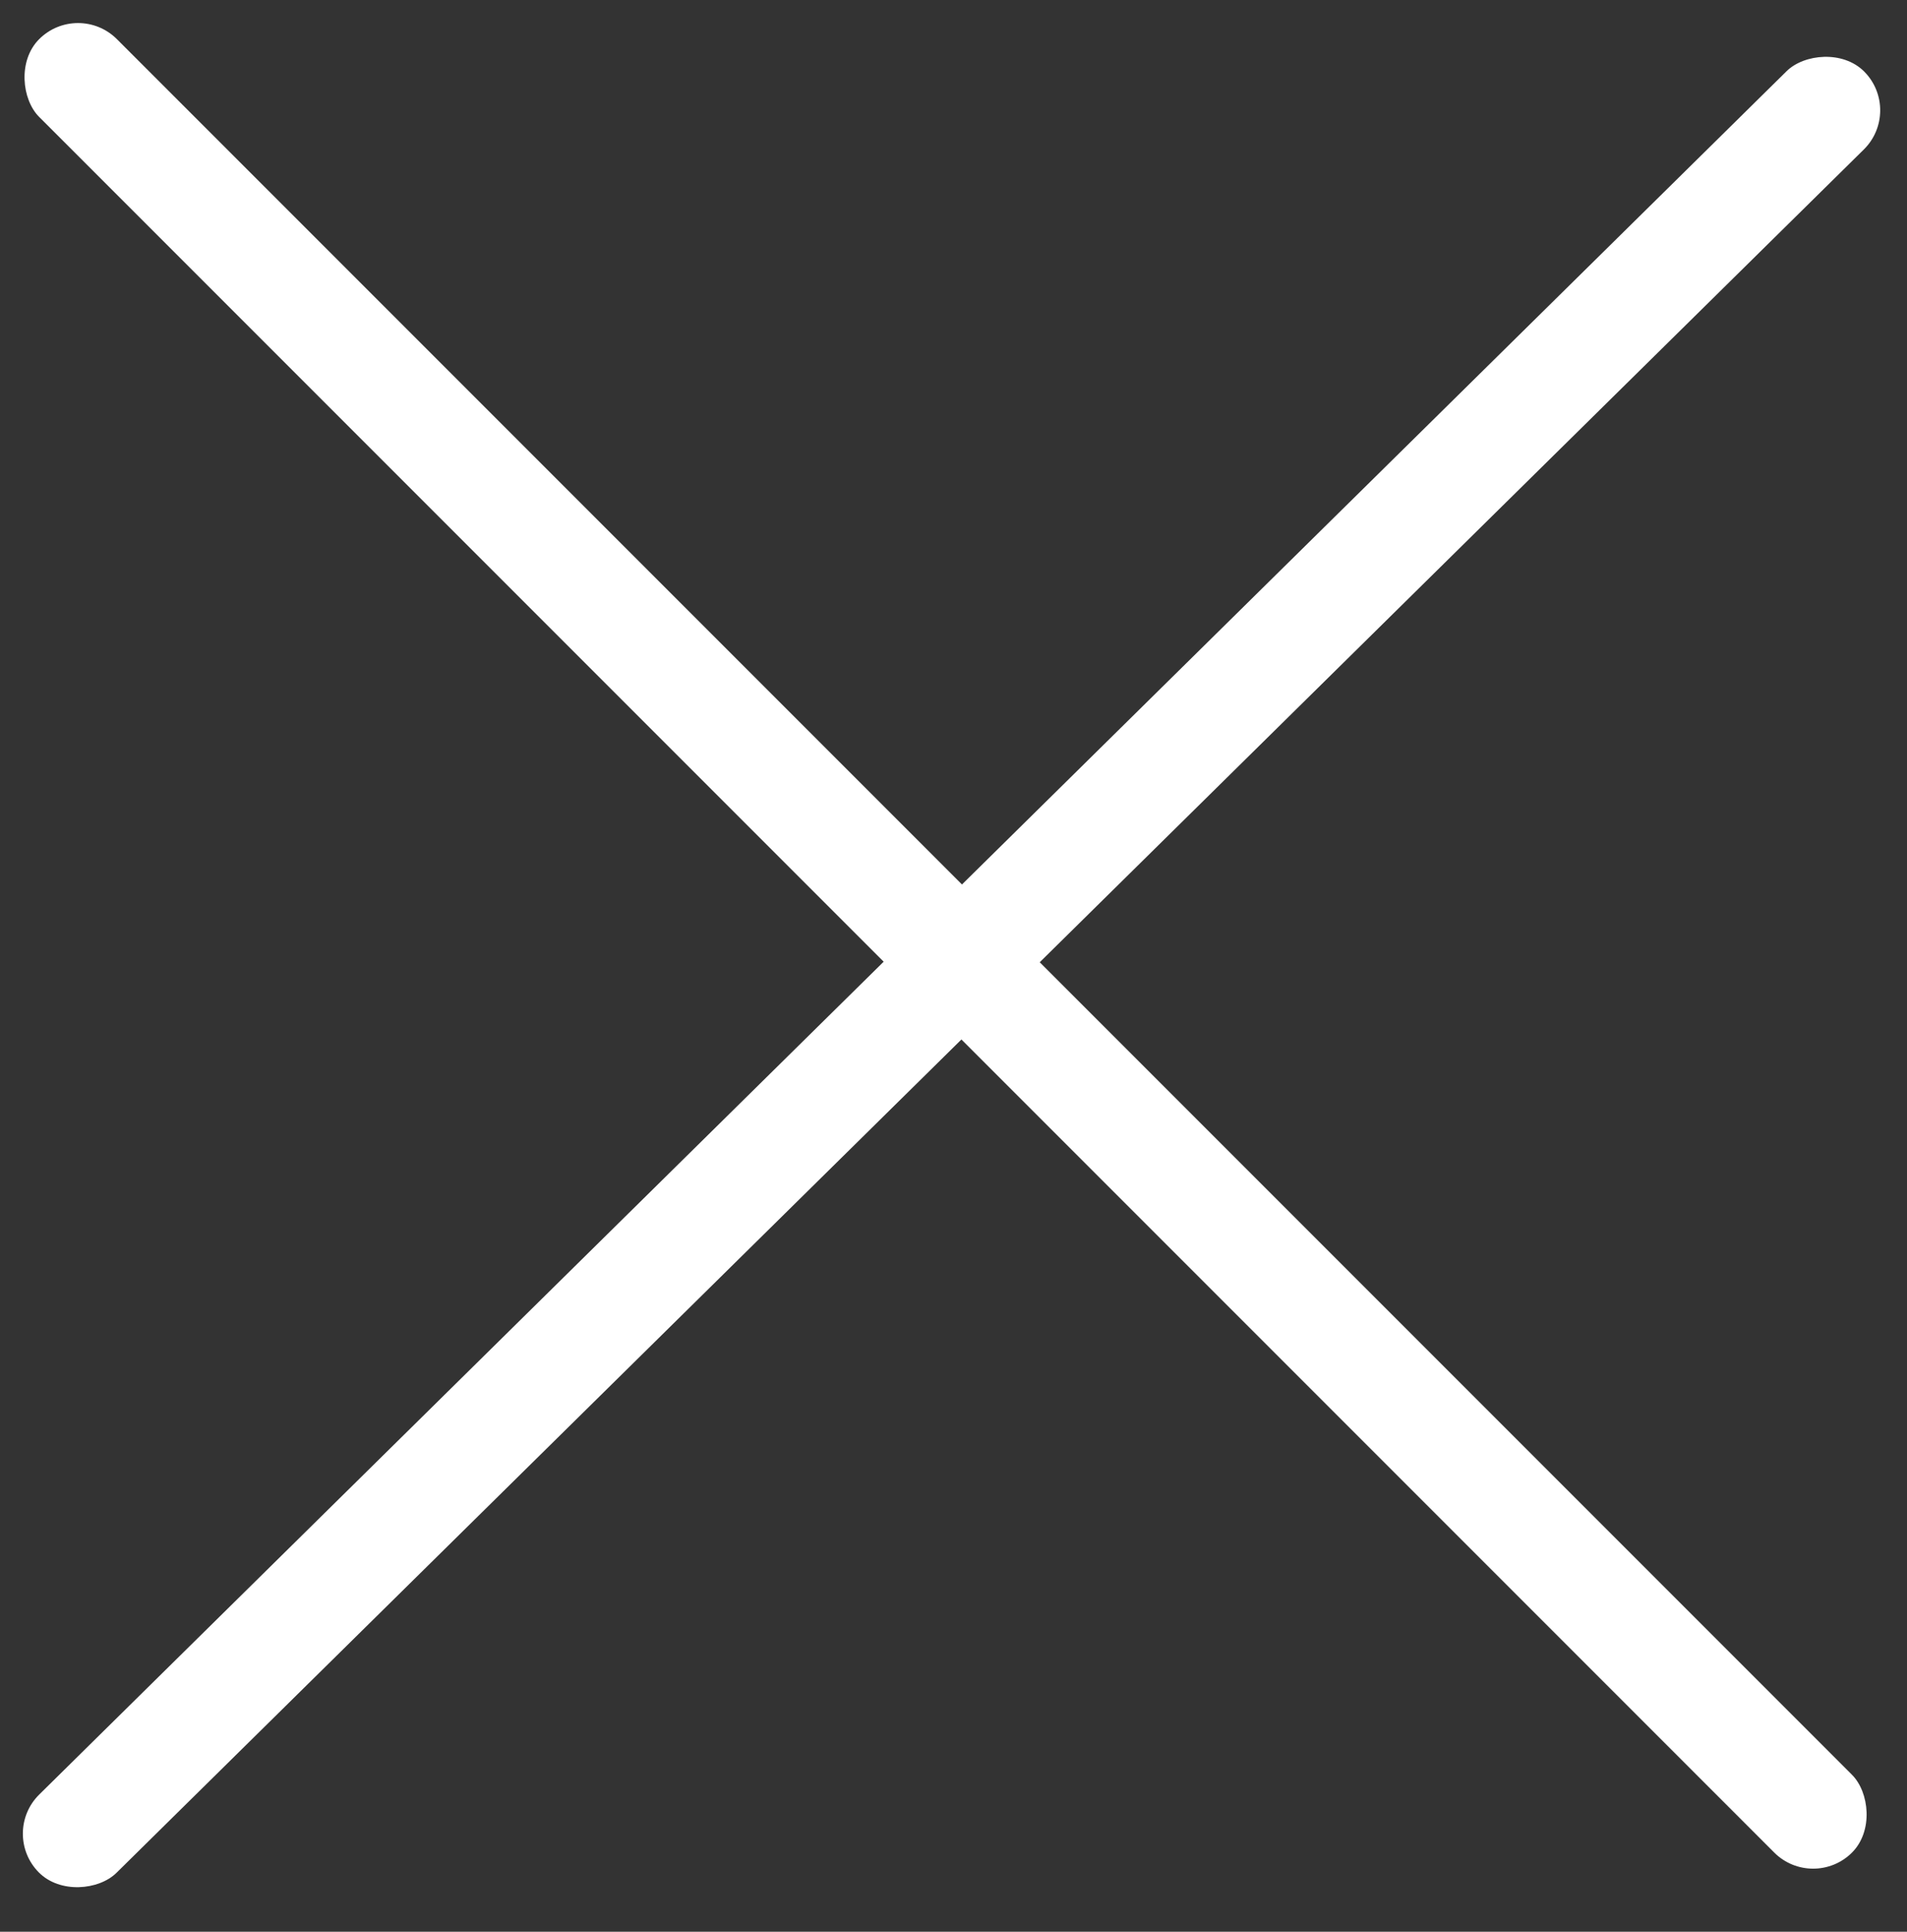 <svg width="79" height="80" viewBox="0 0 79 80" fill="none" xmlns="http://www.w3.org/2000/svg">
<rect x="0" y="0" width="79" height="80" fill="#333333" stroke="none"/>
<rect width="4.556" height="106.223" rx="2.278" transform="matrix(-0.702 -0.712 -0.712 0.702 78.833 4.592)" fill="white"/>
<rect width="4.556" height="106.223" rx="2.278" transform="matrix(0.707 -0.707 -0.707 -0.707 75.111 78.332)" fill="white"/>
</svg>
